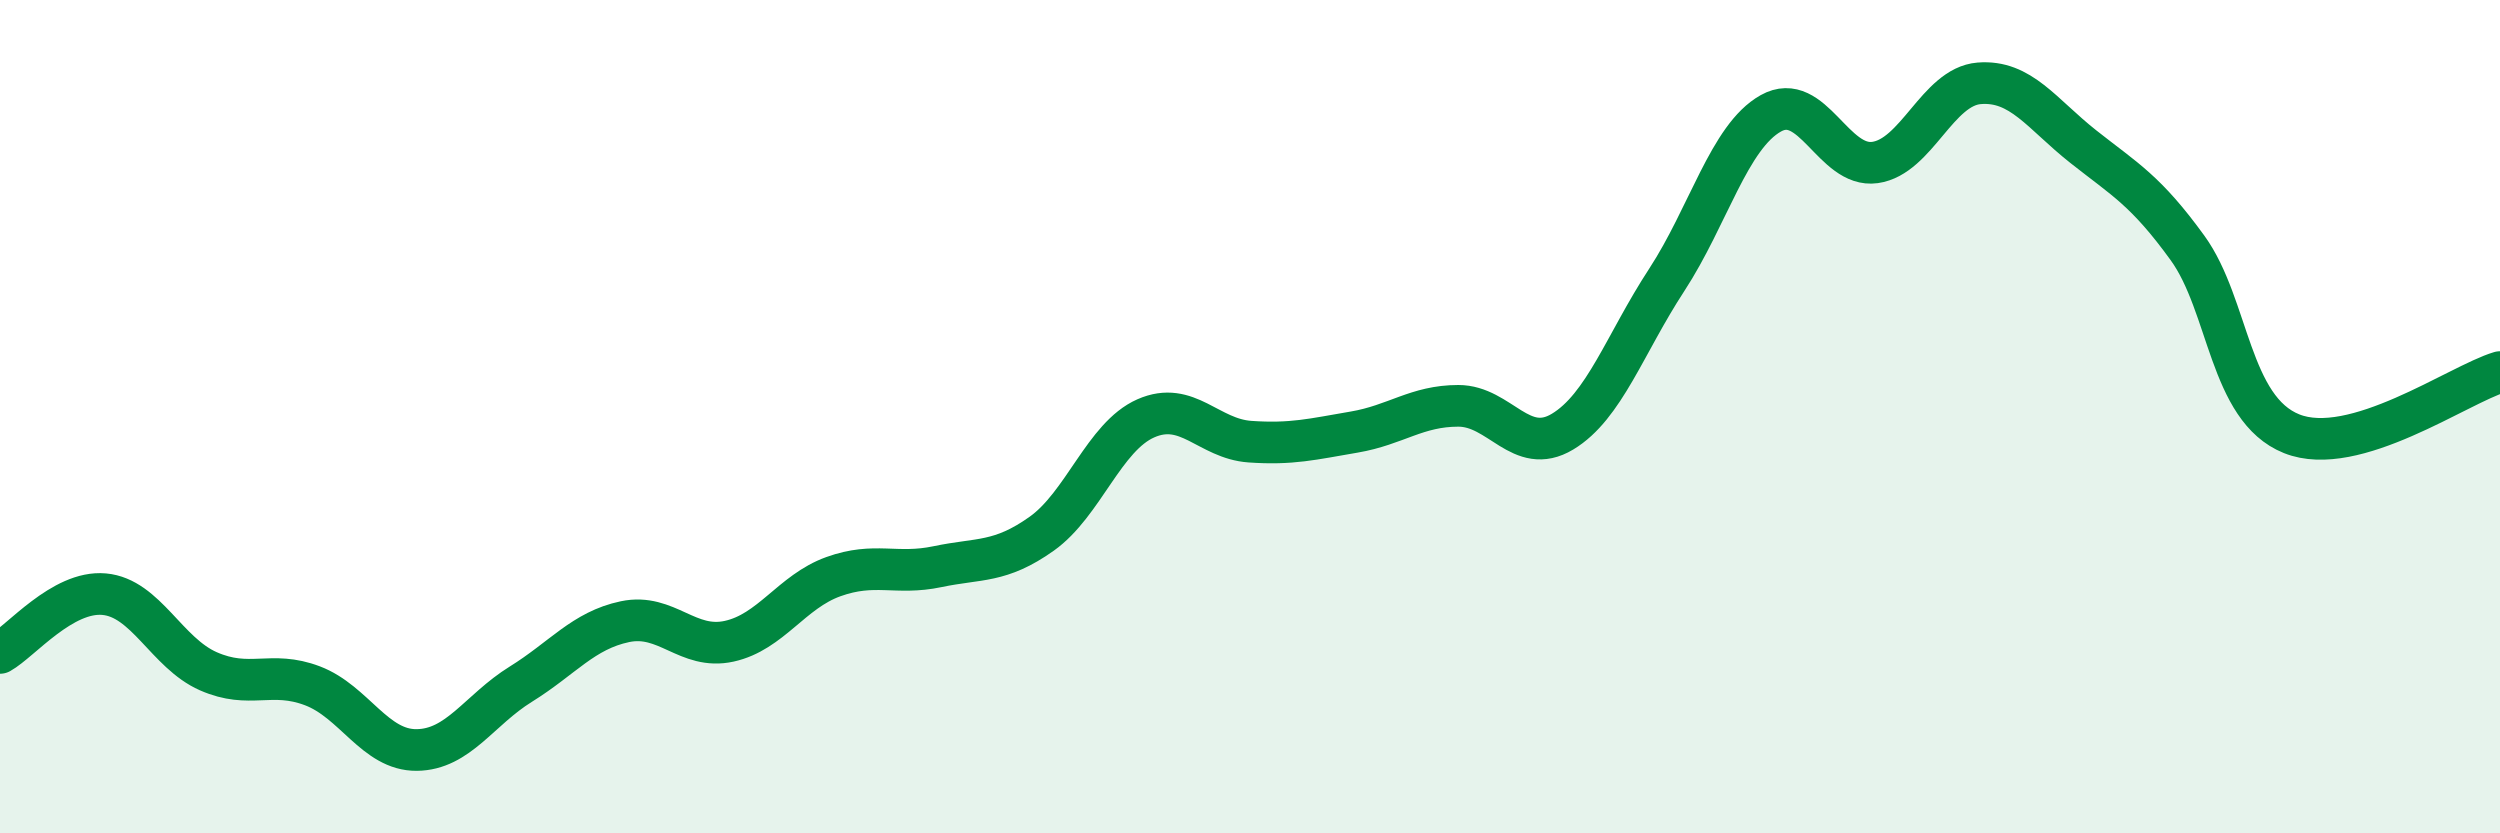 
    <svg width="60" height="20" viewBox="0 0 60 20" xmlns="http://www.w3.org/2000/svg">
      <path
        d="M 0,15.67 C 0.5,15.39 1.5,14.17 2.5,14.26 C 3.5,14.35 4,15.67 5,16.11 C 6,16.55 6.5,16.08 7.5,16.46 C 8.5,16.84 9,18.01 10,18 C 11,17.99 11.5,17.04 12.5,16.42 C 13.5,15.8 14,15.13 15,14.92 C 16,14.71 16.5,15.61 17.5,15.39 C 18.5,15.17 19,14.2 20,13.84 C 21,13.48 21.5,13.81 22.5,13.6 C 23.5,13.39 24,13.52 25,12.81 C 26,12.1 26.5,10.48 27.5,10.04 C 28.5,9.6 29,10.53 30,10.6 C 31,10.67 31.5,10.54 32.5,10.37 C 33.5,10.2 34,9.74 35,9.74 C 36,9.74 36.5,10.96 37.5,10.36 C 38.5,9.76 39,8.25 40,6.72 C 41,5.19 41.5,3.28 42.5,2.72 C 43.5,2.16 44,4.04 45,3.9 C 46,3.76 46.5,2.08 47.5,2 C 48.5,1.92 49,2.73 50,3.52 C 51,4.31 51.5,4.57 52.5,5.95 C 53.5,7.33 53.5,9.81 55,10.41 C 56.5,11.01 59,9.23 60,8.93L60 20L0 20Z"
        fill="#008740"
        opacity="0.1"
        stroke-linecap="round"
        stroke-linejoin="round"
      />
      <path
        d="M 0,15.67 C 0.5,15.39 1.5,14.17 2.5,14.26 C 3.5,14.35 4,15.67 5,16.11 C 6,16.55 6.5,16.08 7.5,16.46 C 8.5,16.84 9,18.01 10,18 C 11,17.99 11.5,17.04 12.5,16.42 C 13.5,15.8 14,15.13 15,14.92 C 16,14.71 16.5,15.61 17.5,15.39 C 18.5,15.17 19,14.2 20,13.84 C 21,13.48 21.5,13.81 22.5,13.6 C 23.5,13.39 24,13.52 25,12.81 C 26,12.1 26.5,10.48 27.5,10.04 C 28.5,9.6 29,10.53 30,10.6 C 31,10.67 31.5,10.54 32.5,10.37 C 33.5,10.2 34,9.74 35,9.74 C 36,9.74 36.5,10.96 37.5,10.36 C 38.5,9.76 39,8.25 40,6.72 C 41,5.19 41.5,3.28 42.5,2.72 C 43.5,2.16 44,4.04 45,3.9 C 46,3.76 46.5,2.08 47.5,2 C 48.5,1.92 49,2.73 50,3.52 C 51,4.31 51.5,4.57 52.5,5.95 C 53.5,7.33 53.5,9.81 55,10.41 C 56.5,11.01 59,9.23 60,8.93"
        stroke="#008740"
        stroke-width="1"
        fill="none"
        stroke-linecap="round"
        stroke-linejoin="round"
      />
    </svg>
  
